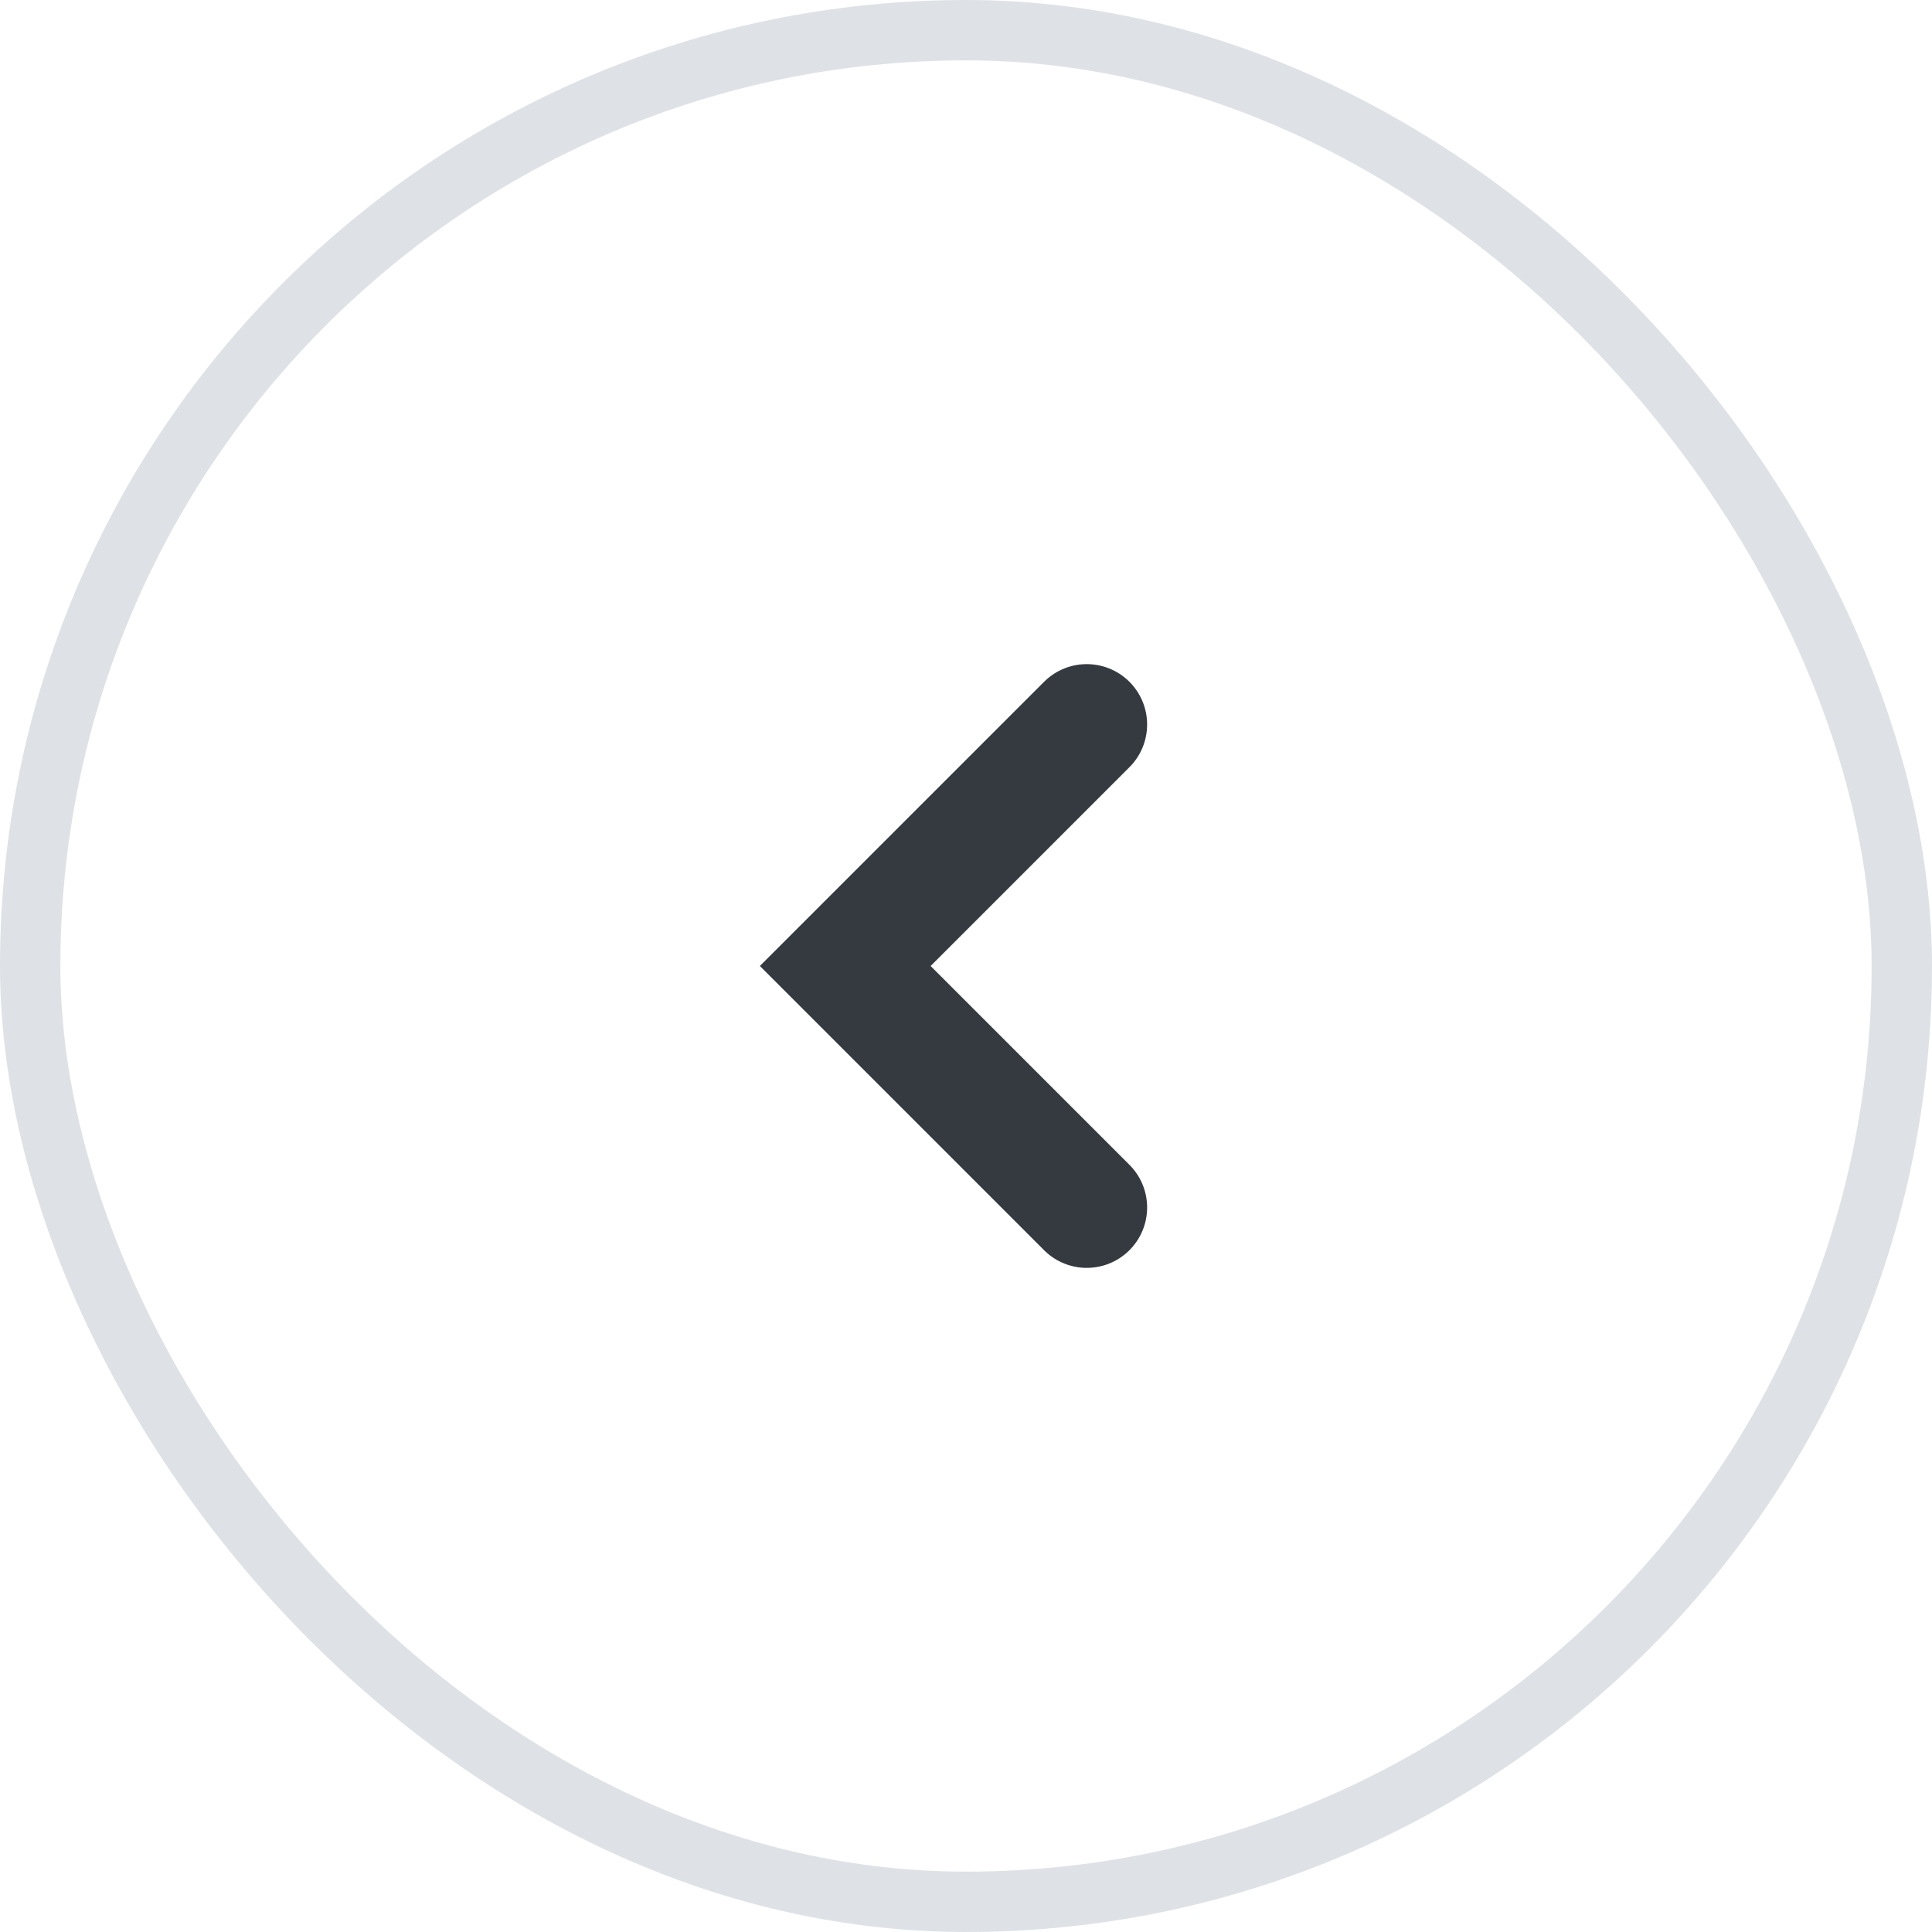 <svg width="32" height="32" viewBox="0 0 32 32" fill="none" xmlns="http://www.w3.org/2000/svg">
<rect x="0.5" y="0.5" width="31" height="31" rx="15.5" stroke="#DEE2E6"/>
<path d="M18 12L14 16L18 20" stroke="#343A40" stroke-width="2" stroke-linecap="round"/>
</svg>
